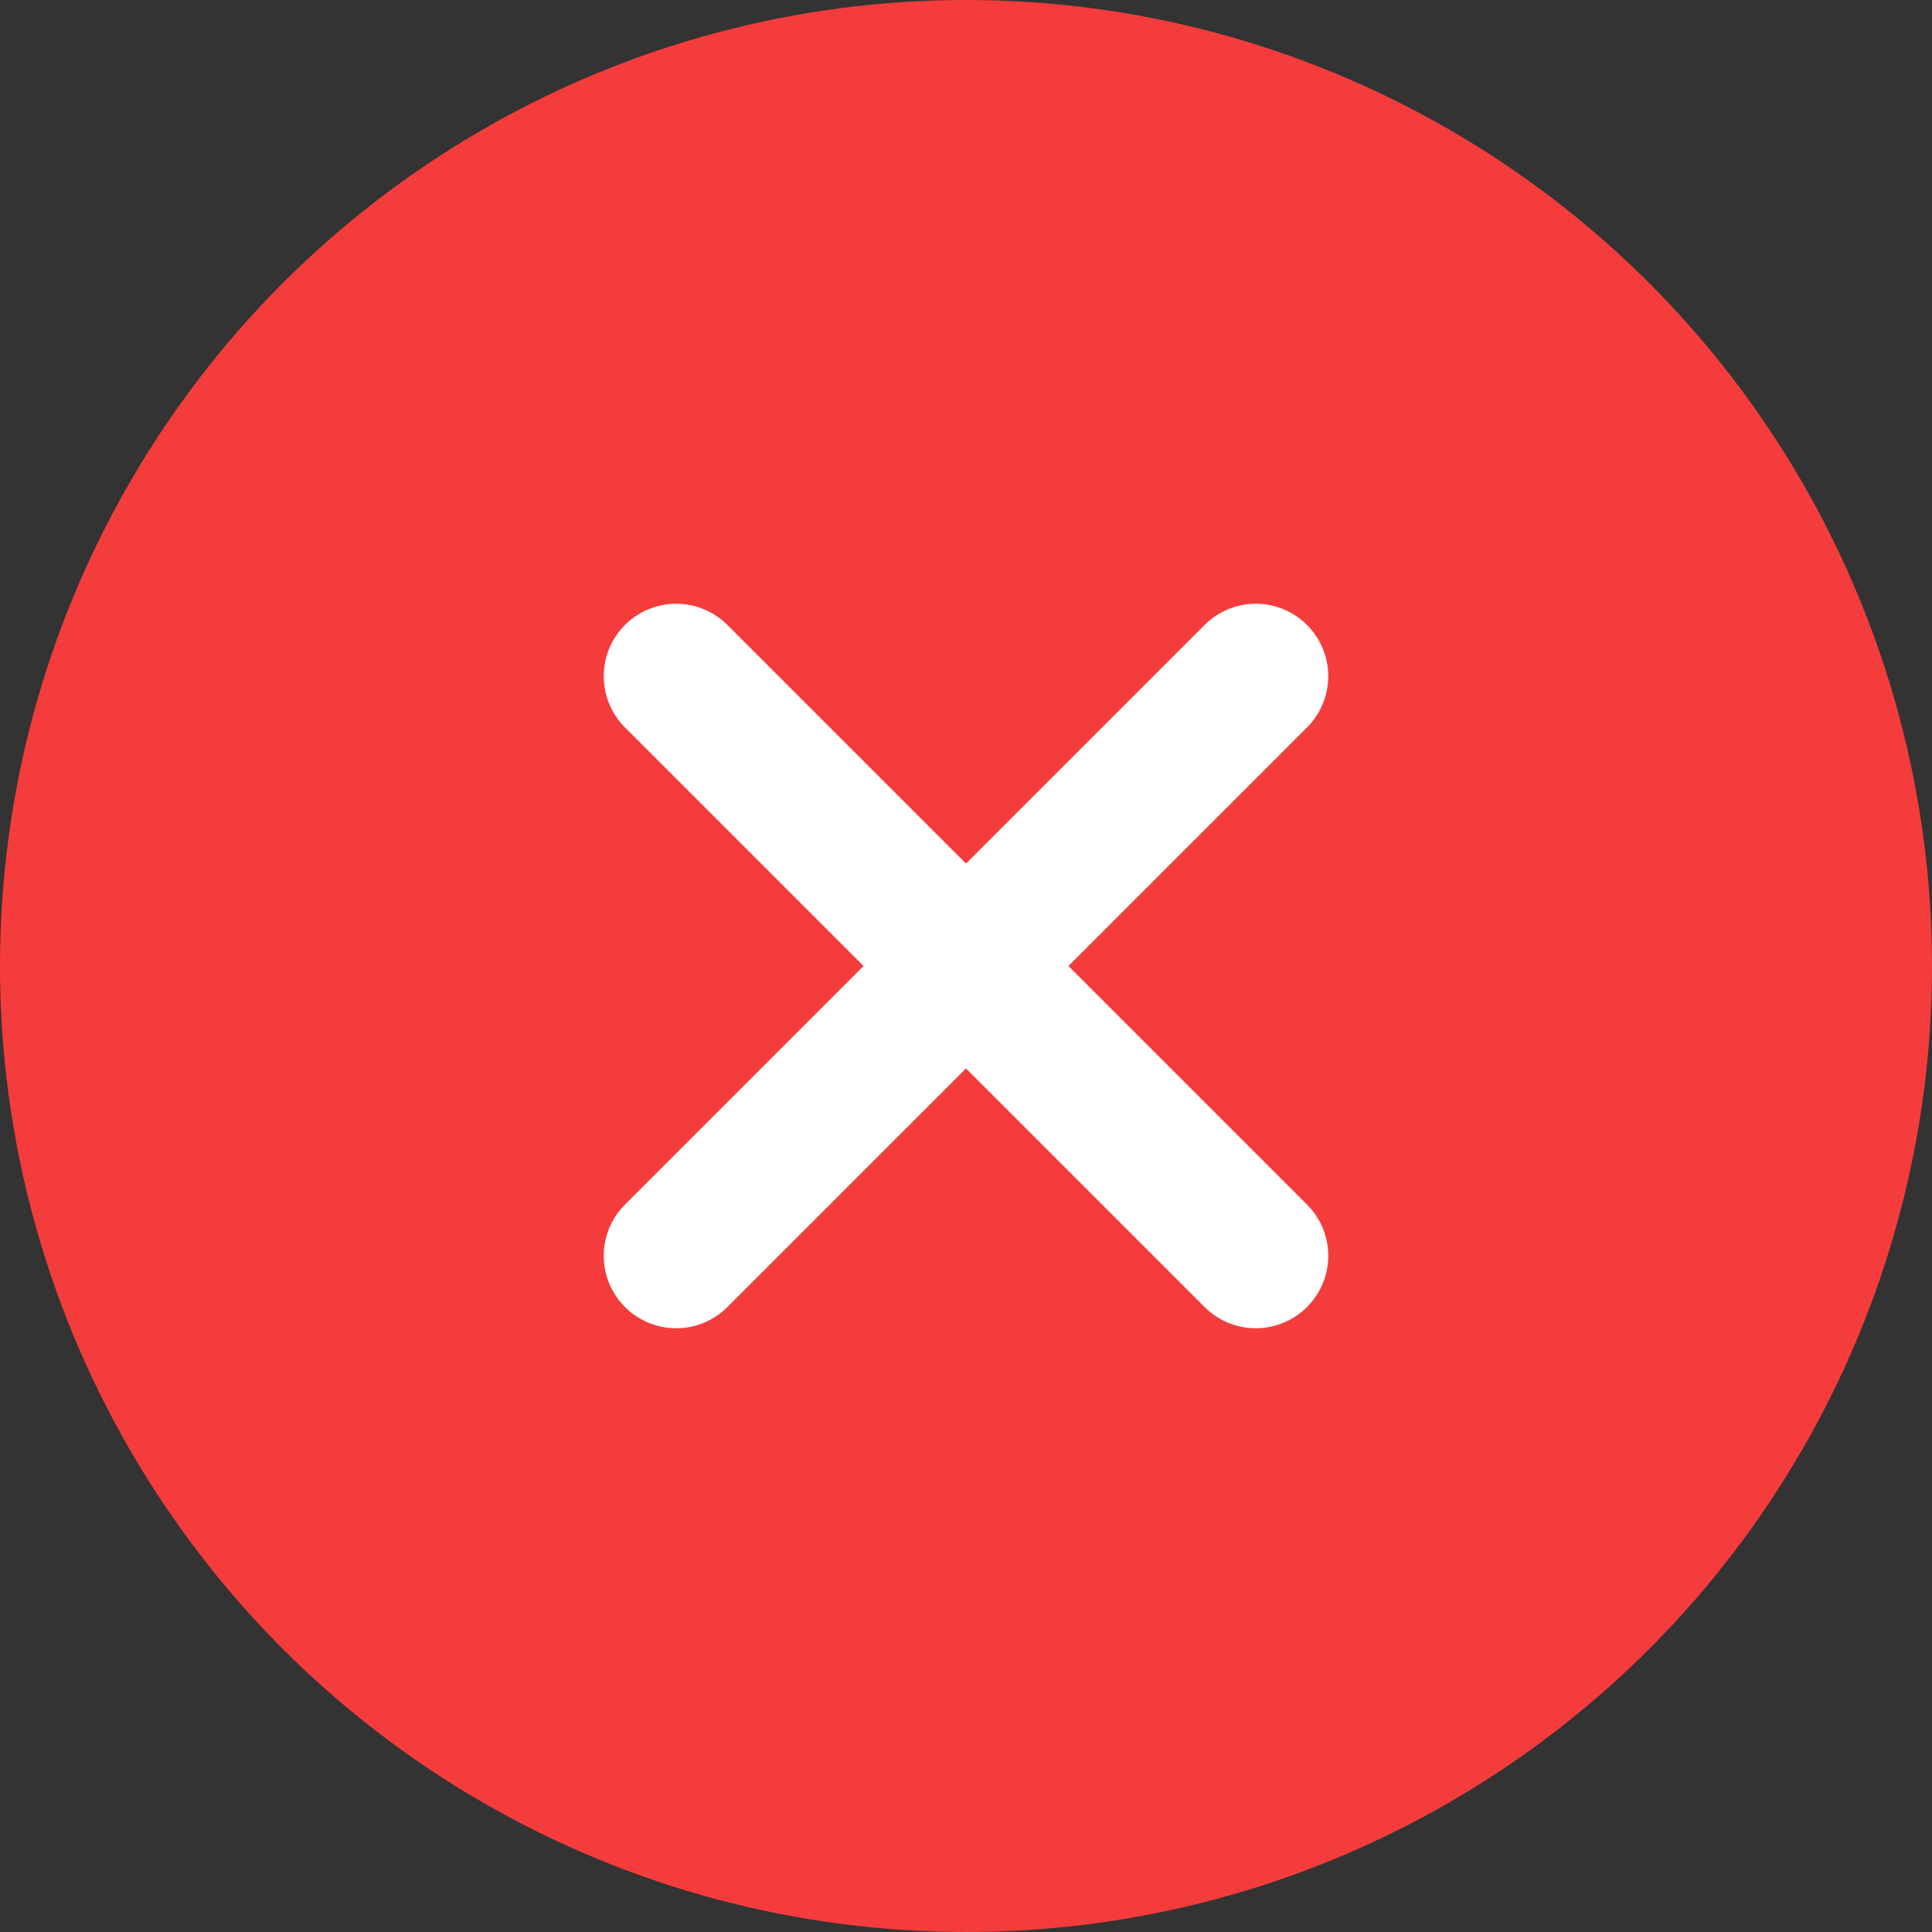<svg width="20" height="20" viewBox="0 0 20 20" fill="none" xmlns="http://www.w3.org/2000/svg">
<rect x="0" y="0" width="20" height="20" fill="#333333" stroke="none"/>
<g clip-path="url(#clip0_5122_5426)">
<circle cx="10" cy="10" r="10" fill="#F53C3C"/>
<path d="M13 7L7 13M7 7L13 13" stroke="white" stroke-width="1.5" stroke-linecap="round"/>
</g>
<defs>
<clipPath id="clip0_5122_5426">
<rect width="20" height="20" fill="white"/>
</clipPath>
</defs>
</svg>

